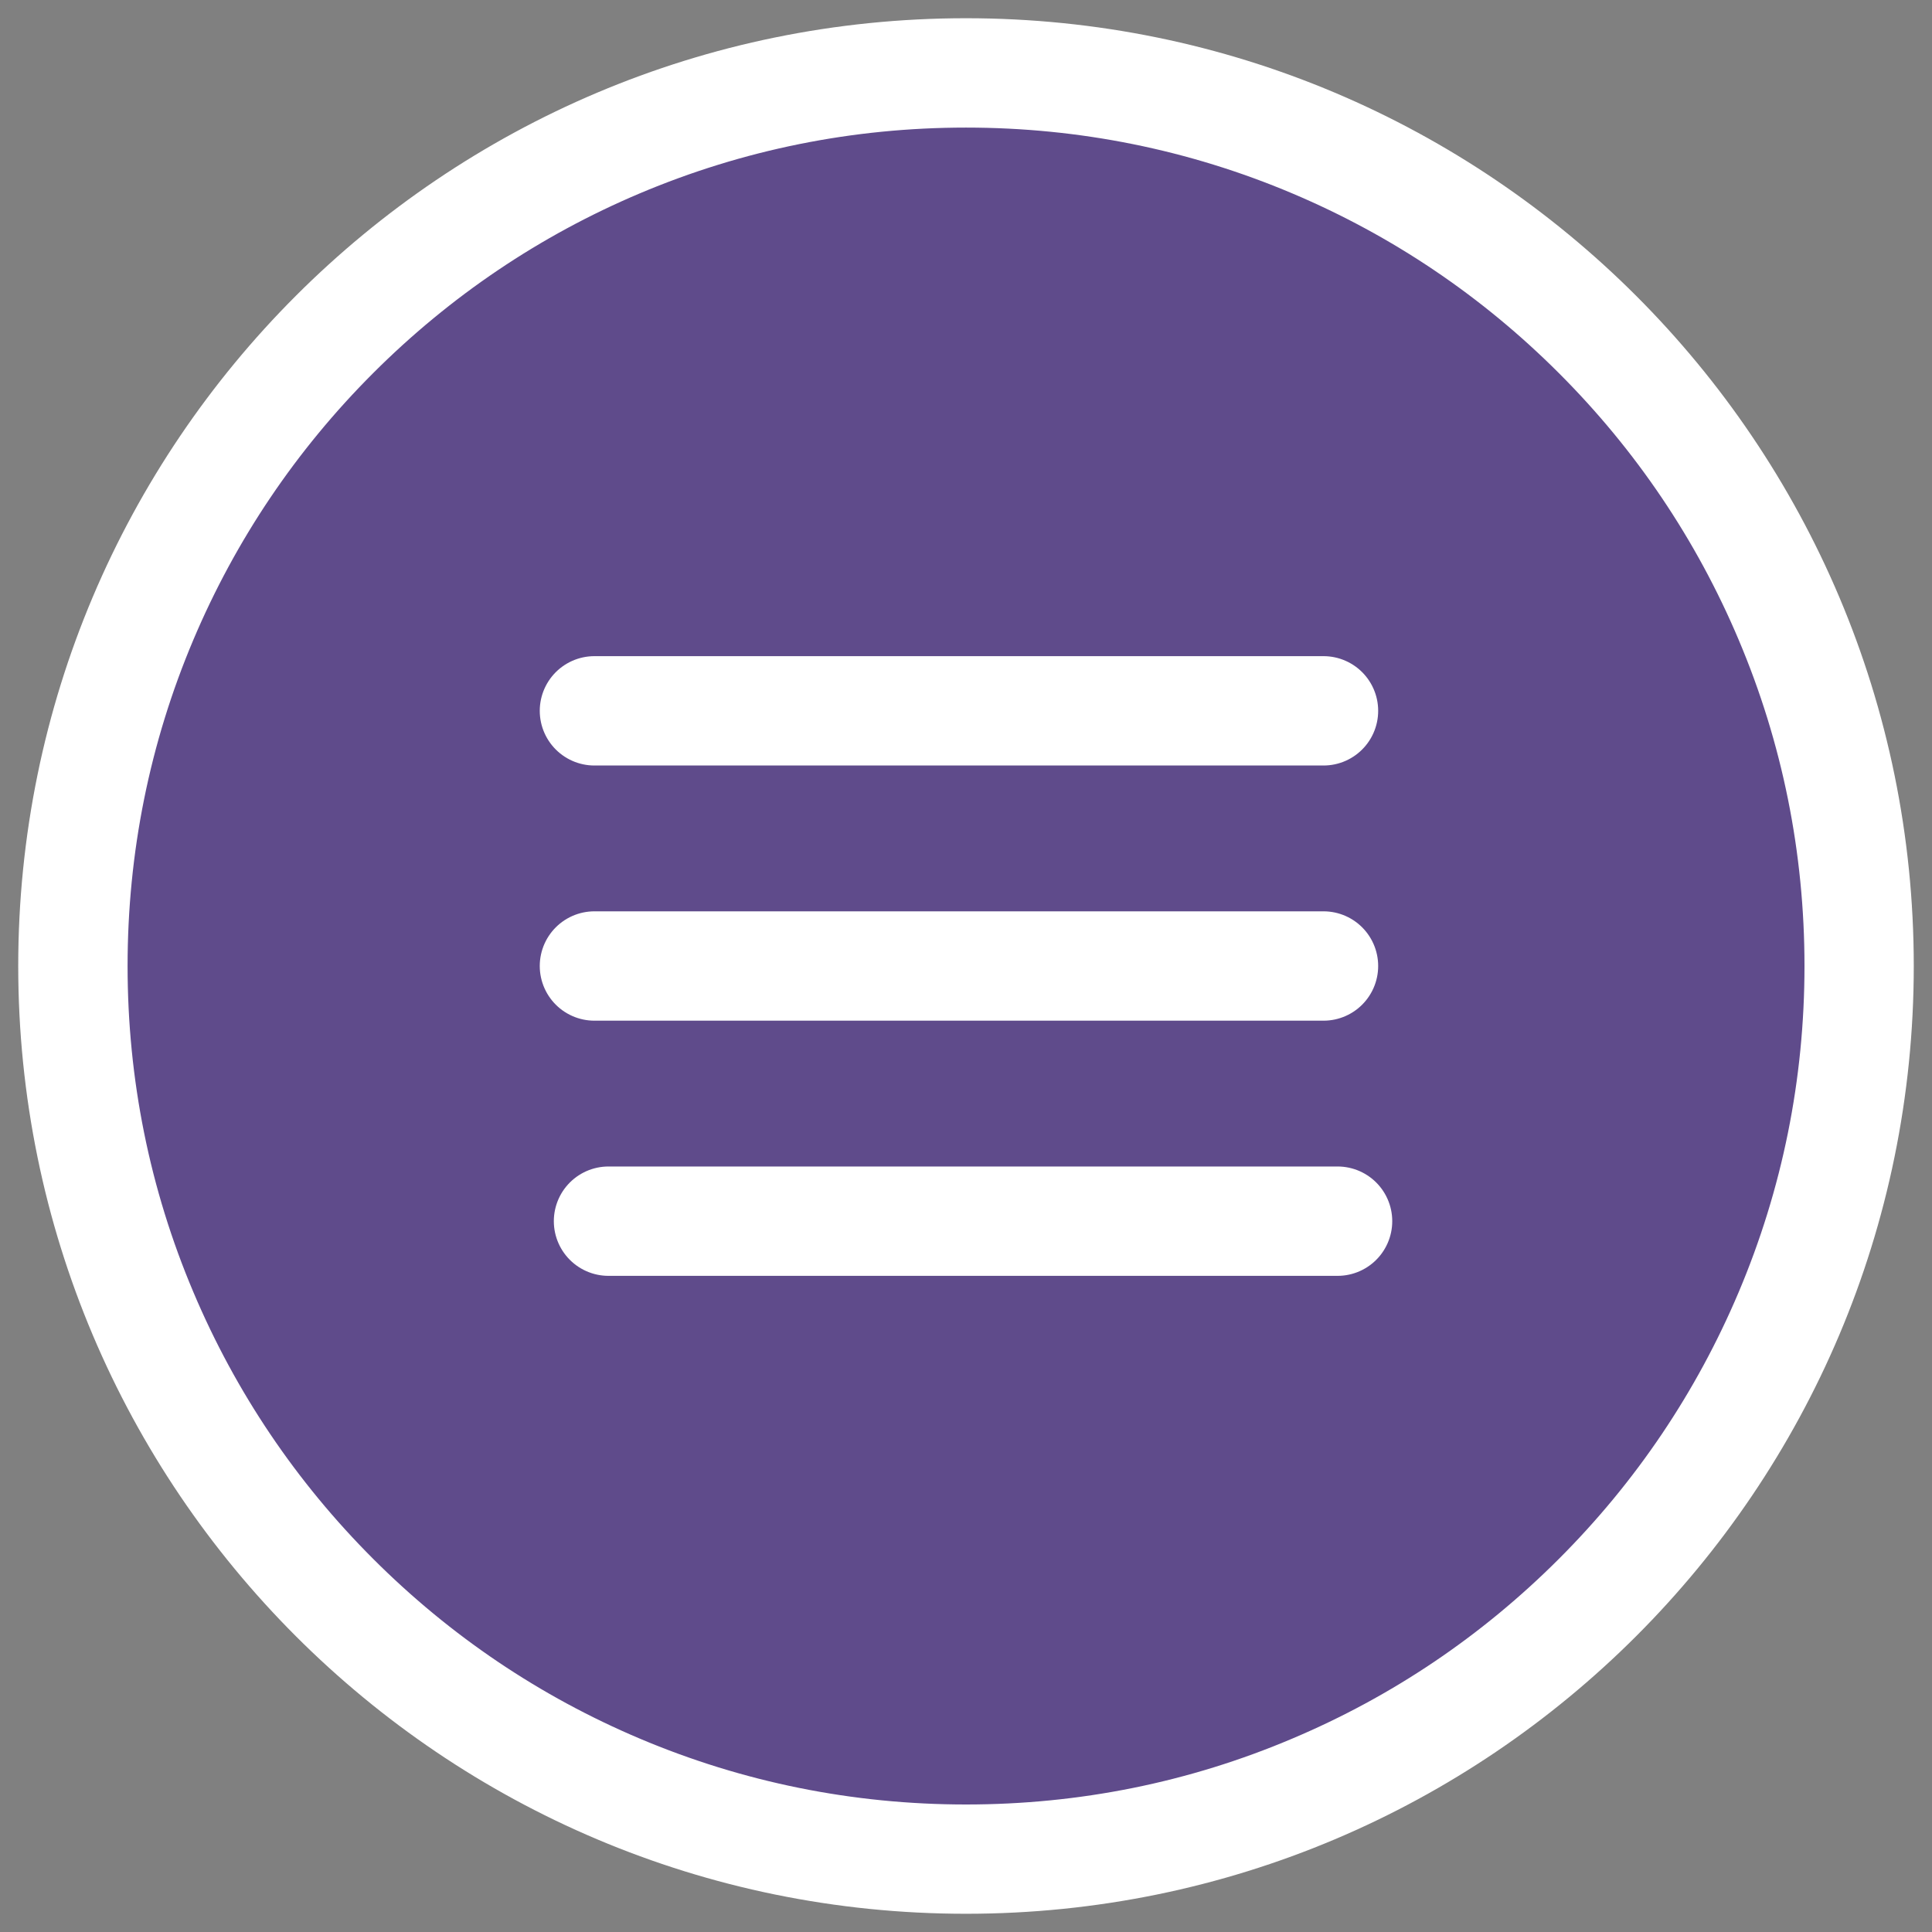 <?xml version="1.0" encoding="utf-8"?>
<!-- Generator: Adobe Illustrator 15.1.0, SVG Export Plug-In . SVG Version: 6.00 Build 0)  -->
<!DOCTYPE svg PUBLIC "-//W3C//DTD SVG 1.1//EN" "http://www.w3.org/Graphics/SVG/1.1/DTD/svg11.dtd">
<svg version="1.1" id="Layer_1" xmlns="http://www.w3.org/2000/svg" xmlns:xlink="http://www.w3.org/1999/xlink" x="0px" y="0px"
	 width="53px" height="53px" viewBox="0 0 53 53" enable-background="new 0 0 53 53" xml:space="preserve">
<rect x="0" y="0" width="53" height="53" fill="#808080" stroke="none"/>
<circle fill="#5F4B8B" cx="26.5" cy="26.5" r="25"/>
<g>
	<path fill="#FFFFFF" d="M26.5,0.5c14.359,0,26,11.641,26,26c0,14.359-11.641,26-26,26c-14.359,0-26-11.641-26-26
		C0.5,12.141,12.141,0.5,26.5,0.5z M26.5,3.5c-3.106,0-6.118,0.608-8.952,1.806c-2.738,1.158-5.198,2.817-7.312,4.93
		c-2.113,2.113-3.771,4.574-4.93,7.312C4.107,20.382,3.5,23.394,3.5,26.5c0,3.105,0.607,6.118,1.807,8.951
		c1.158,2.738,2.816,5.199,4.93,7.313c2.114,2.114,4.573,3.771,7.312,4.93c2.834,1.199,5.846,1.808,8.952,1.808
		c3.106,0,6.118-0.606,8.951-1.808c2.739-1.157,5.198-2.815,7.313-4.93c2.113-2.113,3.771-4.574,4.93-7.313
		c1.199-2.833,1.807-5.846,1.807-8.951c0-3.106-0.607-6.118-1.807-8.952c-1.158-2.738-2.816-5.199-4.93-7.312
		c-2.113-2.113-4.574-3.772-7.313-4.93C32.618,4.108,29.605,3.5,26.5,3.5"/>
	<g>
		<line fill="none" stroke="#FFFFFF" stroke-width="3" stroke-linecap="round" x1="16.307" y1="19.5" x2="36.307" y2="19.5"/>
		<line fill="none" stroke="#FFFFFF" stroke-width="3" stroke-linecap="round" x1="16.307" y1="26.5" x2="36.307" y2="26.5"/>
		<line fill="none" stroke="#FFFFFF" stroke-width="3" stroke-linecap="round" x1="16.693" y1="33.5" x2="36.693" y2="33.5"/>
	</g>
</g>
</svg>

